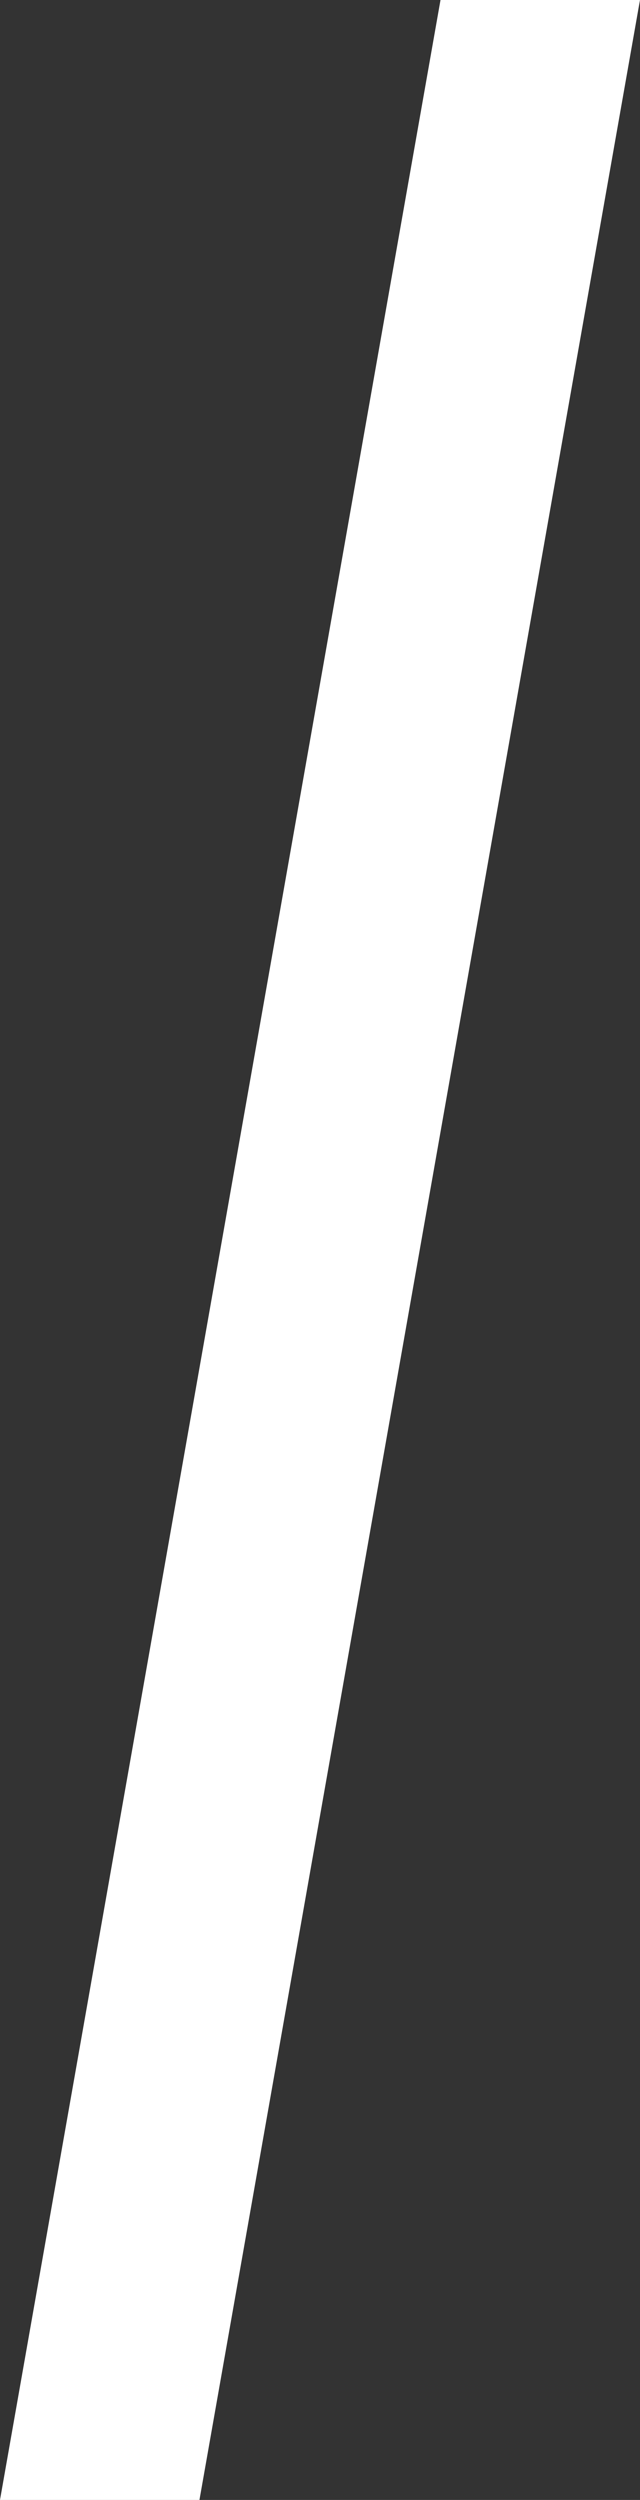 <svg xmlns="http://www.w3.org/2000/svg" width="25.524" height="99.644" viewBox="0 0 25.524 99.644"><rect x="0" y="0" width="25.524" height="99.644" fill="#333333" stroke="none"/><path id="&#x30D1;&#x30B9;_981" data-name="&#x30D1;&#x30B9; 981" d="M201.386,256.193h-7.954L211,156.549h7.955Z" transform="translate(-193.432 -156.549)" fill="#fff"></path></svg>